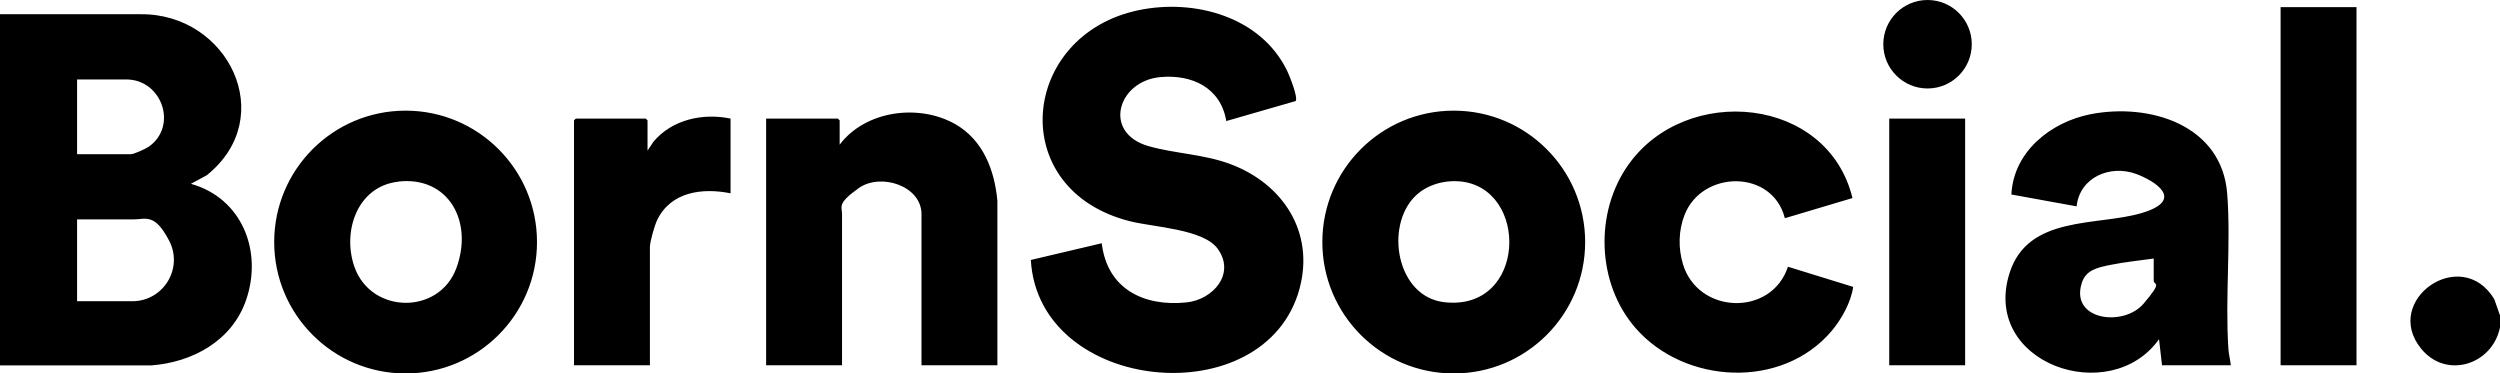 <svg xmlns="http://www.w3.org/2000/svg" viewBox="0 0 2108 314.9"><path d="M2108 266v10c-6.4 31.6-45.4 44-66.5 18-33.2-40.8 33.9-87.9 61.7-41.7l4.8 13.7ZM0 12h118.5c73.8-.8 117 86.8 55.8 135.8L161 155c43.1 12.1 60.7 56.8 46.5 98-11.8 34.3-45.1 52.5-79.9 55.1H0V12Zm65 118h45.5c2.5 0 12.3-4.5 14.8-6.2 25-17.4 11.3-56.8-18.8-56.8H65v63Zm0 124h46.5c26.3 0 43.3-27.7 31.1-51.1S123 185 112.5 185H65v69ZM1034 102c-4.7-28.1-28.9-39.4-55.5-37-36.1 3.2-49.1 47-10.1 58.2 22.4 6.4 46.3 6.7 68.9 15.1 44.3 16.5 71.3 57.3 58.5 105-28.8 107.1-220.2 88.7-226.6-24.1l59.8-14.1c4.5 38.4 35.3 53.6 71.4 49.9 22.4-2.3 41.6-24.1 26.4-45.2-12-16.7-54-18.2-73.8-23.2-105.8-26.5-93-157.1 7-178 47.3-9.9 103.5 5.5 125.5 51.5 1.9 4 9.2 22.1 7 25.1l-58.6 16.9ZM452.8 204.1c0 61.2-49.6 110.8-110.8 110.8s-110.8-49.6-110.8-110.8S280.8 93.3 342 93.3s110.8 49.6 110.8 110.8Zm-117-50.9c-34.8 3.9-47.5 42.4-36.8 72.2 14.2 39.4 71.2 40.2 85.8.7s-6.8-77.8-49-73ZM1336.6 204.1c0 61.2-49.6 110.8-110.8 110.8S1115 265.3 1115 204.1s49.6-110.8 110.8-110.8 110.8 49.6 110.8 110.8Zm-143.2-38.8c-26 25.5-15.8 84.9 24.3 89.5 69.7 8.1 72.1-96.9 12.9-101.9-13.1-1.1-27.6 3-37.1 12.3ZM1881 308h-58l-2.5-22c-41.2 58-150.3 20.5-126-55.9 15.6-49 74.1-39.3 111.5-50.5s10.3-27.4-5-33c-21.9-7.9-47.4 2.9-50 27.4l-55-10c1.7-36.1 33.2-61.1 66.8-67.7 49.9-9.7 110.8 9 115.2 67.2 3.2 42.3-1.9 87.9 1 131 .3 4.3 1.6 9.2 2 13.5Zm-65-90c-12 1.7-24.3 2.9-36.2 5.3s-21.1 4.5-24.5 15.5c-9.8 31.3 35.3 37.1 52.2 17.2s8.5-14.8 8.5-19.5V218ZM841 308h-64V180.5c0-23.8-34.4-35-52.9-21.9S710 174.2 710 180.5V308h-64V100h60.5l1.5 1.5V122c21.7-28.9 67-34.8 97.7-17.2 23.4 13.5 33 38.9 35.3 64.7V308ZM1562 167l-57 17c-10.4-41.3-69.5-40.8-84.5-3-5.2 13.2-5.5 28-1.5 41.5 12.6 42.6 74.7 44.7 88.6 2.4l55 17c-1.8 12.8-9.7 27.1-18.1 37.1-41.9 49.6-124.1 45.1-165.5-2.5-32.7-37.6-34.6-97.5-5.8-137.8 48.7-68.4 168-57.6 188.8 28.3ZM1923 6h64v302h-64zM616 100v63c-23.7-4.8-50.4-1.4-61.9 22.6-2.2 4.6-6.1 18.1-6.1 22.9V308h-64V101.5l1.5-1.5h59l1.5 1.5V127l5-7.5c15.6-18.7 41.7-24.4 65-19.5ZM1593 100h64v208h-64z"/><circle cx="1625.3" cy="37.3" r="37.3"/></svg>